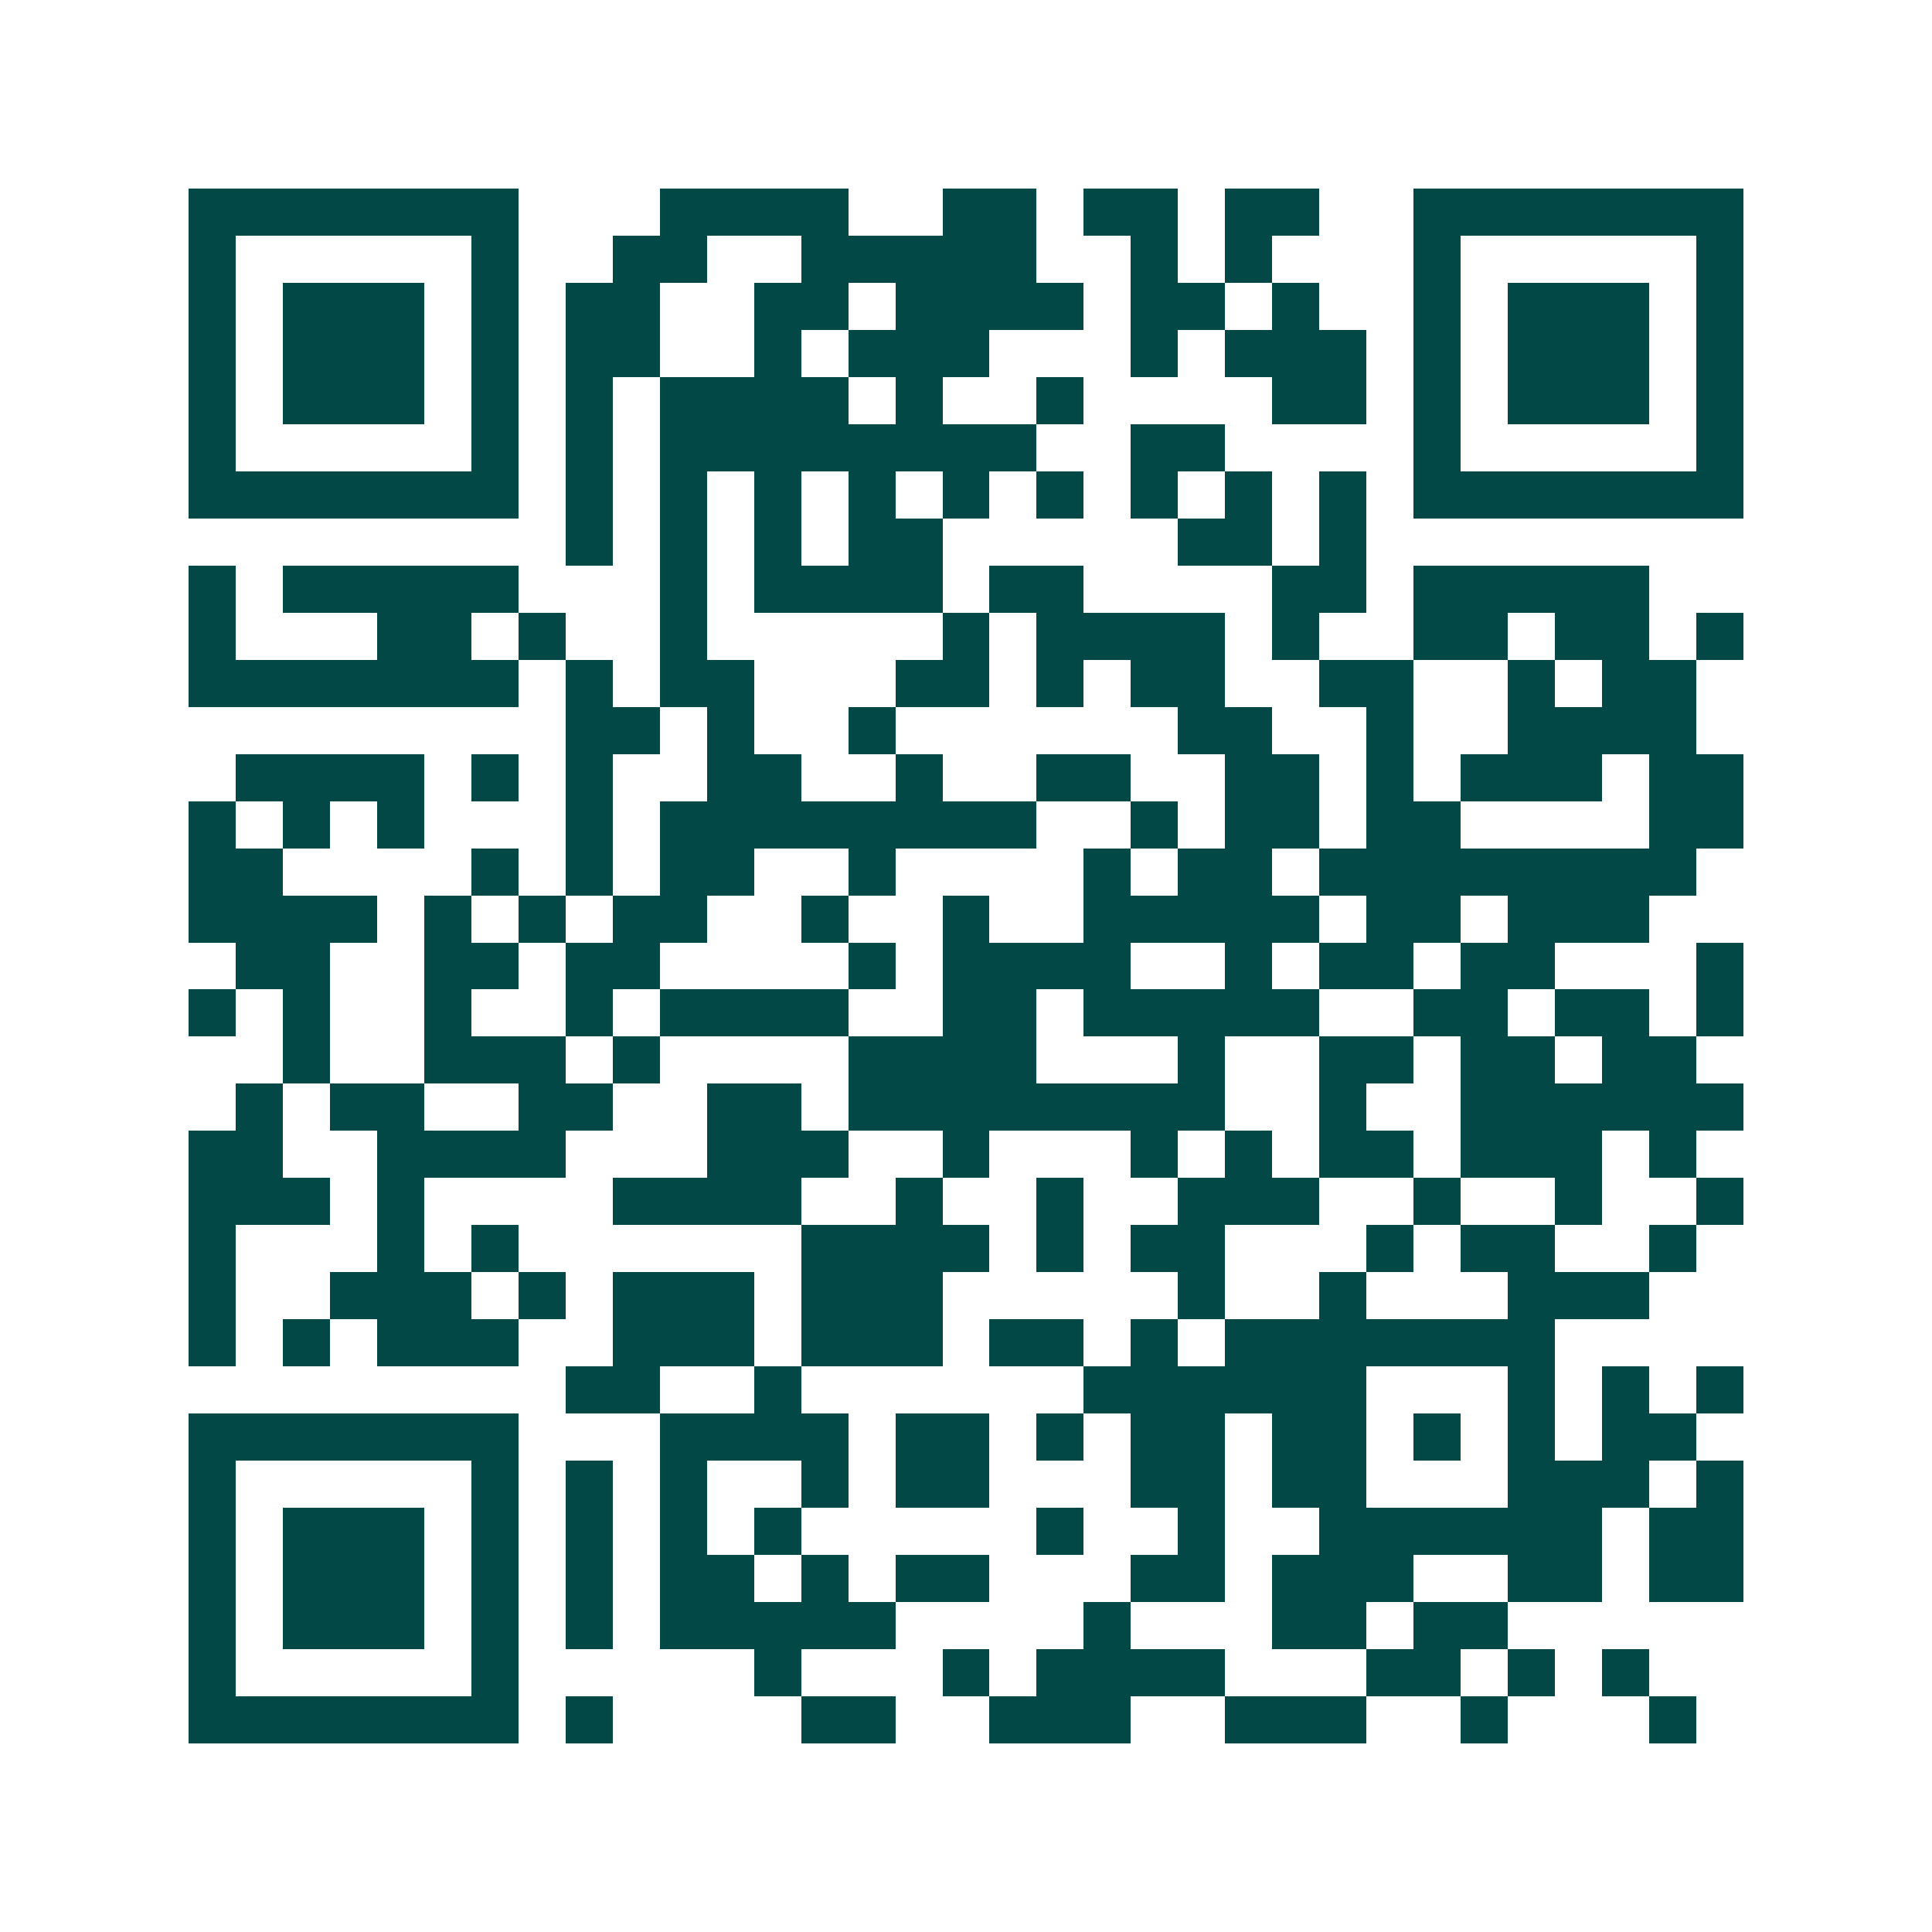 <svg xmlns="http://www.w3.org/2000/svg" width="200" height="200" viewBox="0 0 41 41" shape-rendering="crispEdges"><path fill="#ffffff" d="M0 0h41v41H0z"/><path stroke="#014847" d="M4 4.5h7m3 0h4m2 0h2m1 0h2m1 0h2m2 0h7M4 5.5h1m5 0h1m2 0h2m2 0h5m2 0h1m1 0h1m3 0h1m5 0h1M4 6.5h1m1 0h3m1 0h1m1 0h2m2 0h2m1 0h4m1 0h2m1 0h1m2 0h1m1 0h3m1 0h1M4 7.5h1m1 0h3m1 0h1m1 0h2m2 0h1m1 0h3m3 0h1m1 0h3m1 0h1m1 0h3m1 0h1M4 8.5h1m1 0h3m1 0h1m1 0h1m1 0h4m1 0h1m2 0h1m4 0h2m1 0h1m1 0h3m1 0h1M4 9.5h1m5 0h1m1 0h1m1 0h8m2 0h2m4 0h1m5 0h1M4 10.5h7m1 0h1m1 0h1m1 0h1m1 0h1m1 0h1m1 0h1m1 0h1m1 0h1m1 0h1m1 0h7M12 11.5h1m1 0h1m1 0h1m1 0h2m5 0h2m1 0h1M4 12.5h1m1 0h5m3 0h1m1 0h4m1 0h2m4 0h2m1 0h5M4 13.5h1m3 0h2m1 0h1m2 0h1m5 0h1m1 0h4m1 0h1m2 0h2m1 0h2m1 0h1M4 14.5h7m1 0h1m1 0h2m3 0h2m1 0h1m1 0h2m2 0h2m2 0h1m1 0h2M12 15.5h2m1 0h1m2 0h1m6 0h2m2 0h1m2 0h4M5 16.5h4m1 0h1m1 0h1m2 0h2m2 0h1m2 0h2m2 0h2m1 0h1m1 0h3m1 0h2M4 17.5h1m1 0h1m1 0h1m3 0h1m1 0h8m2 0h1m1 0h2m1 0h2m4 0h2M4 18.5h2m4 0h1m1 0h1m1 0h2m2 0h1m4 0h1m1 0h2m1 0h8M4 19.5h4m1 0h1m1 0h1m1 0h2m2 0h1m2 0h1m2 0h5m1 0h2m1 0h3M5 20.5h2m2 0h2m1 0h2m4 0h1m1 0h4m2 0h1m1 0h2m1 0h2m3 0h1M4 21.5h1m1 0h1m2 0h1m2 0h1m1 0h4m2 0h2m1 0h5m2 0h2m1 0h2m1 0h1M6 22.5h1m2 0h3m1 0h1m4 0h4m3 0h1m2 0h2m1 0h2m1 0h2M5 23.5h1m1 0h2m2 0h2m2 0h2m1 0h8m2 0h1m2 0h6M4 24.5h2m2 0h4m3 0h3m2 0h1m3 0h1m1 0h1m1 0h2m1 0h3m1 0h1M4 25.5h3m1 0h1m4 0h4m2 0h1m2 0h1m2 0h3m2 0h1m2 0h1m2 0h1M4 26.5h1m3 0h1m1 0h1m6 0h4m1 0h1m1 0h2m3 0h1m1 0h2m2 0h1M4 27.5h1m2 0h3m1 0h1m1 0h3m1 0h3m5 0h1m2 0h1m3 0h3M4 28.5h1m1 0h1m1 0h3m2 0h3m1 0h3m1 0h2m1 0h1m1 0h7M12 29.5h2m2 0h1m6 0h6m3 0h1m1 0h1m1 0h1M4 30.5h7m3 0h4m1 0h2m1 0h1m1 0h2m1 0h2m1 0h1m1 0h1m1 0h2M4 31.5h1m5 0h1m1 0h1m1 0h1m2 0h1m1 0h2m3 0h2m1 0h2m3 0h3m1 0h1M4 32.5h1m1 0h3m1 0h1m1 0h1m1 0h1m1 0h1m5 0h1m2 0h1m2 0h6m1 0h2M4 33.5h1m1 0h3m1 0h1m1 0h1m1 0h2m1 0h1m1 0h2m3 0h2m1 0h3m2 0h2m1 0h2M4 34.5h1m1 0h3m1 0h1m1 0h1m1 0h5m4 0h1m3 0h2m1 0h2M4 35.5h1m5 0h1m5 0h1m3 0h1m1 0h4m3 0h2m1 0h1m1 0h1M4 36.5h7m1 0h1m4 0h2m2 0h3m2 0h3m2 0h1m3 0h1"/></svg>
